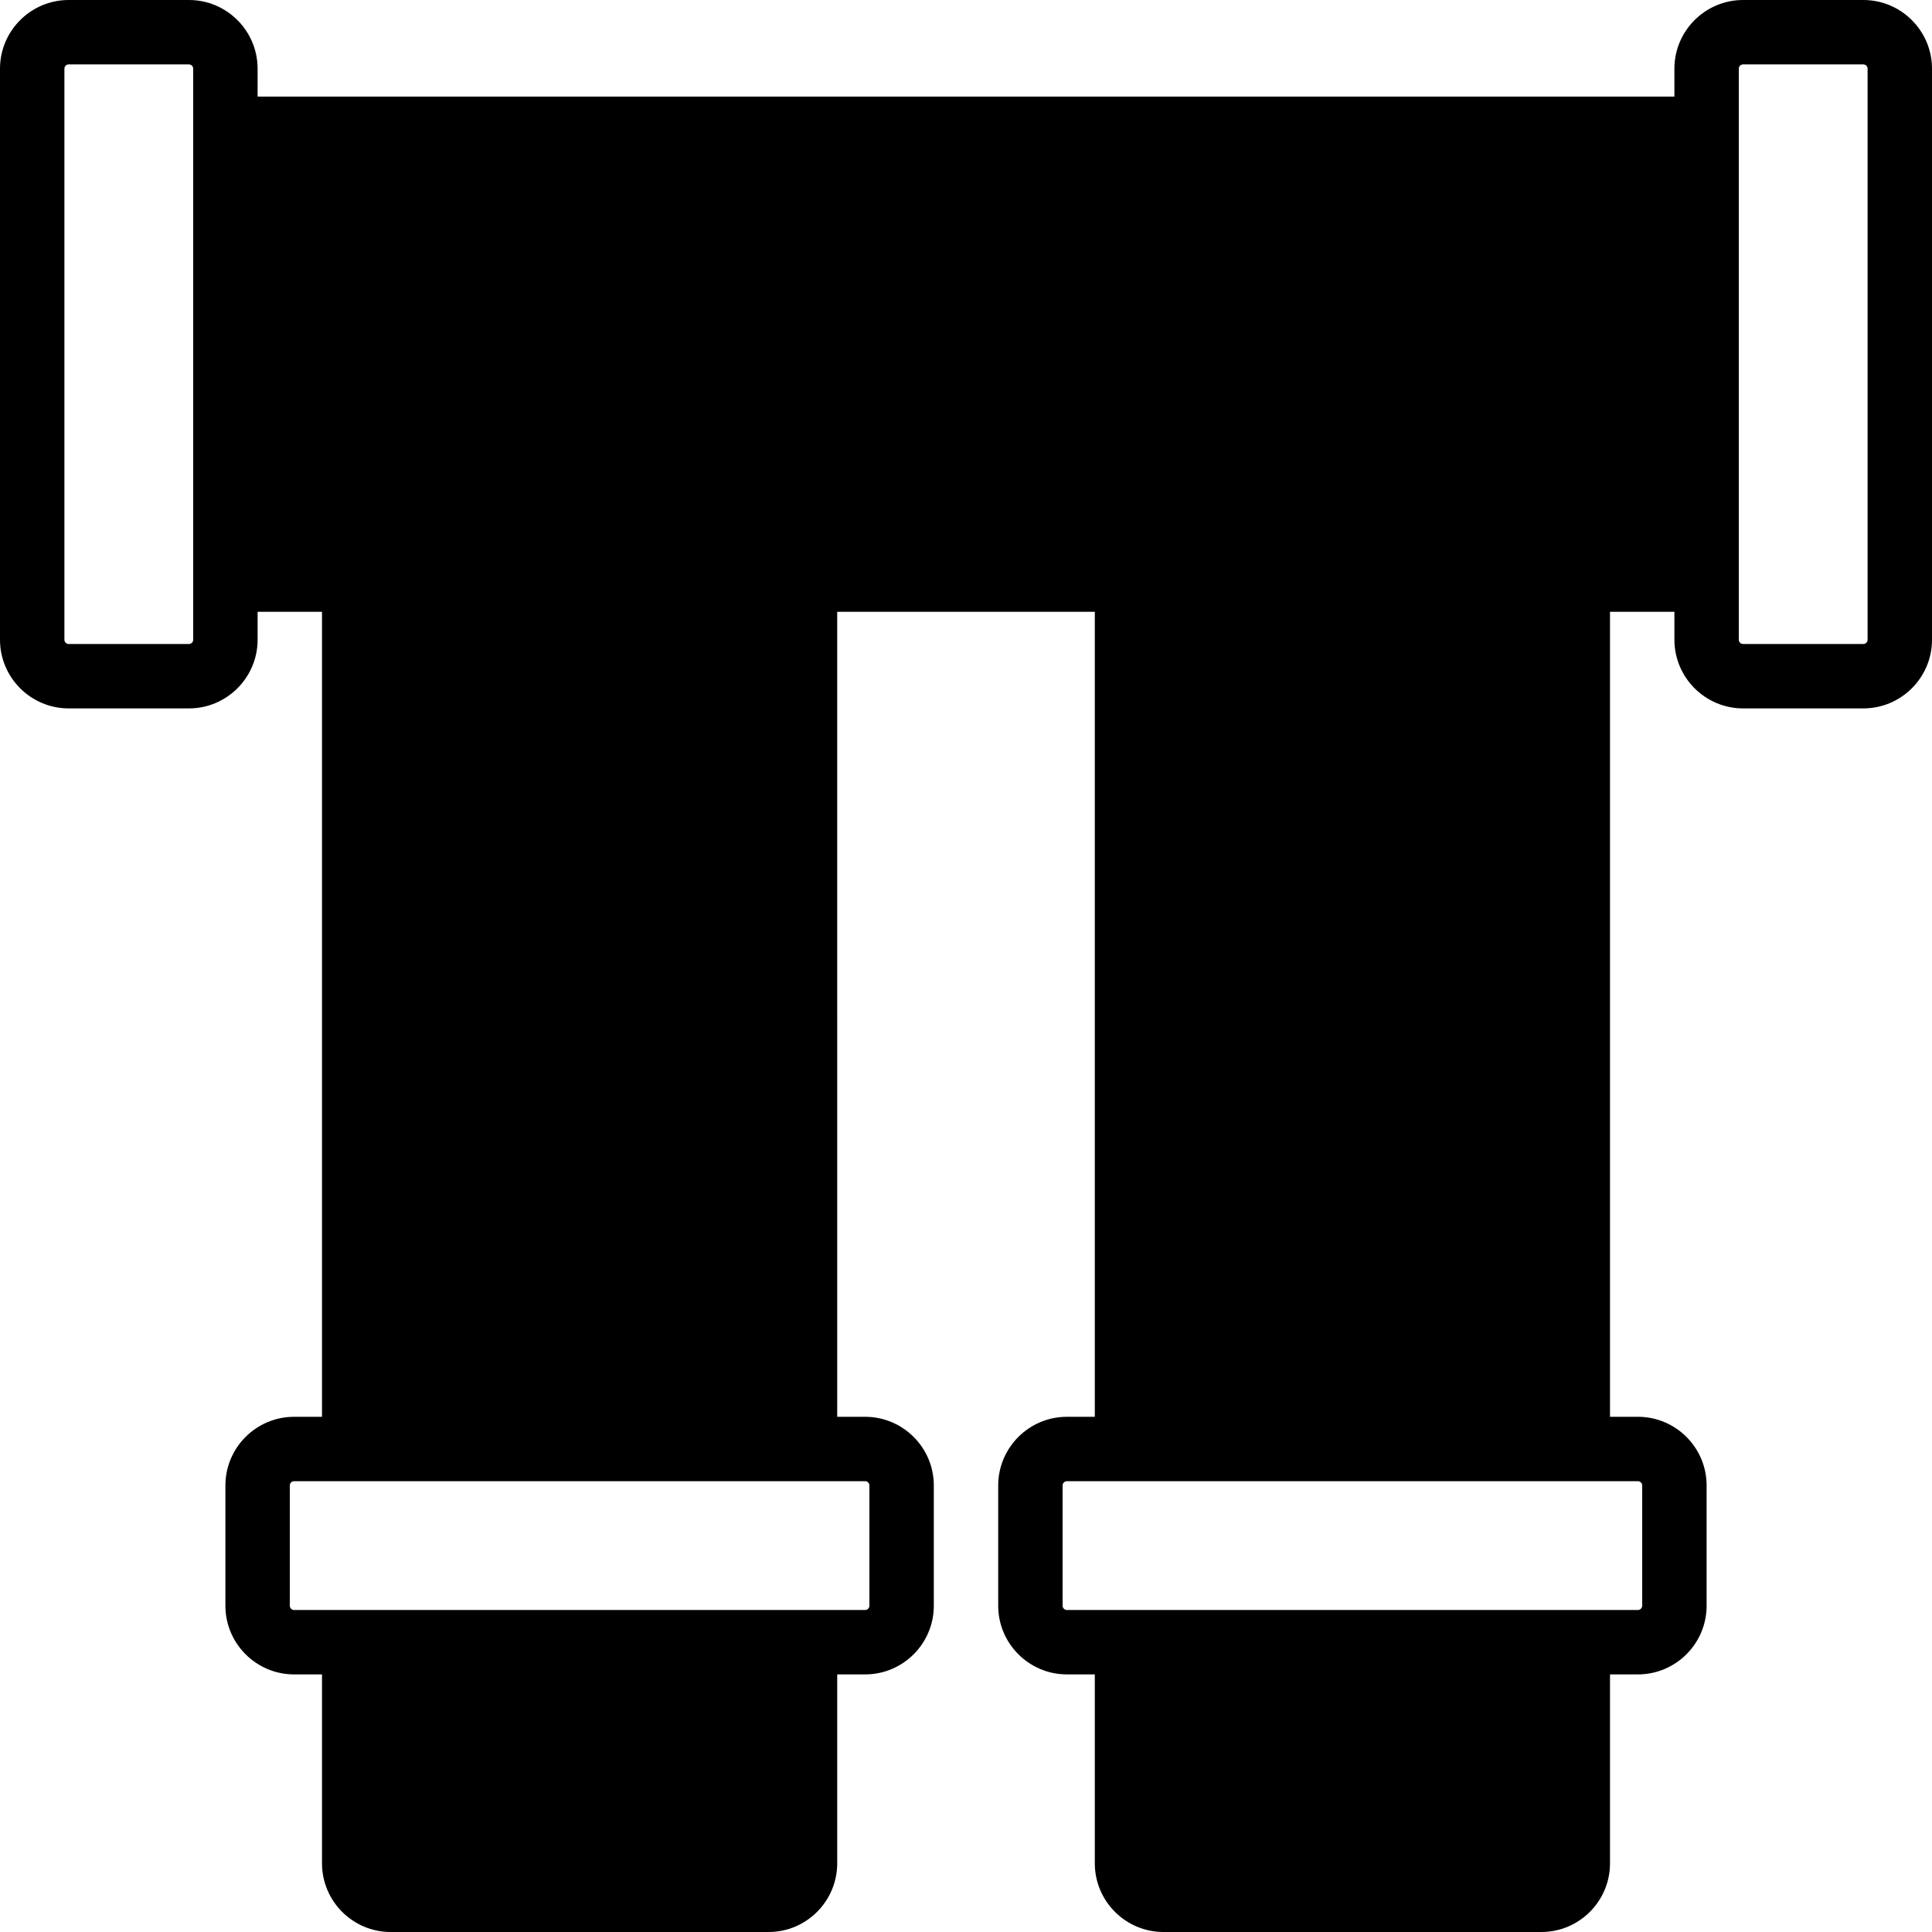 <?xml version="1.0" encoding="iso-8859-1"?>
<!-- Uploaded to: SVG Repo, www.svgrepo.com, Generator: SVG Repo Mixer Tools -->
<svg fill="#000000" height="800px" width="800px" version="1.1" id="Layer_1" xmlns="http://www.w3.org/2000/svg" xmlns:xlink="http://www.w3.org/1999/xlink" 
	 viewBox="0 0 512 512" xml:space="preserve">
<g>
	<g>
		<path d="M493.798,0h-31.863c-10.035,0-18.202,8.166-18.202,18.202V25.6H68.267v-7.398C68.267,8.166,60.1,0,50.065,0H18.202
			C8.166,0,0,8.166,0,18.202v151.33c0,10.035,8.166,18.202,18.202,18.202h31.863c10.035,0,18.202-8.166,18.202-18.202v-7.398h17.067
			v213.333h-7.398c-10.035,0-18.202,8.166-18.202,18.202v31.863c0,10.035,8.166,18.202,18.202,18.202h7.398v50.065
			c0,10.035,8.166,18.202,18.202,18.202h100.13c10.035,0,18.202-8.166,18.202-18.202v-50.065h7.398
			c10.035,0,18.202-8.166,18.202-18.202v-31.863c0-10.035-8.166-18.202-18.202-18.202h-7.398V162.133h68.267v213.333h-7.398
			c-10.035,0-18.202,8.166-18.202,18.202v31.863c0,10.035,8.166,18.202,18.202,18.202h7.398v50.065
			c0,10.035,8.166,18.202,18.202,18.202h100.13c10.035,0,18.202-8.166,18.202-18.202v-50.065h7.398
			c10.035,0,18.202-8.166,18.202-18.202v-31.863c0-10.035-8.166-18.202-18.202-18.202h-7.398V162.133h17.067v7.398
			c0,10.035,8.166,18.202,18.202,18.202h31.863c10.035,0,18.202-8.166,18.202-18.202V18.202C512,8.166,503.834,0,493.798,0z
			 M51.2,34.133V153.6v15.932c0,0.623-0.512,1.135-1.135,1.135H18.202c-0.623,0-1.135-0.512-1.135-1.135V18.202
			c0-0.631,0.512-1.135,1.135-1.135h31.863c0.623,0,1.135,0.503,1.135,1.135V34.133z M229.265,392.533
			c0.623,0,1.135,0.503,1.135,1.135v31.863c0,0.623-0.512,1.135-1.135,1.135h-15.932H93.867H77.935
			c-0.623,0-1.135-0.512-1.135-1.135v-31.863c0-0.631,0.512-1.135,1.135-1.135h15.932h119.467H229.265z M434.065,392.533
			c0.623,0,1.135,0.503,1.135,1.135v31.863c0,0.623-0.512,1.135-1.135,1.135h-15.932H298.667h-15.932
			c-0.623,0-1.135-0.512-1.135-1.135v-31.863c0-0.631,0.512-1.135,1.135-1.135h15.932h119.467H434.065z M494.933,169.532
			c0,0.623-0.512,1.135-1.135,1.135h-31.863c-0.623,0-1.135-0.512-1.135-1.135V153.6V34.133V18.202c0-0.631,0.512-1.135,1.135-1.135
			h31.863c0.623,0,1.135,0.503,1.135,1.135V169.532z"/>
	</g>
</g>
</svg>